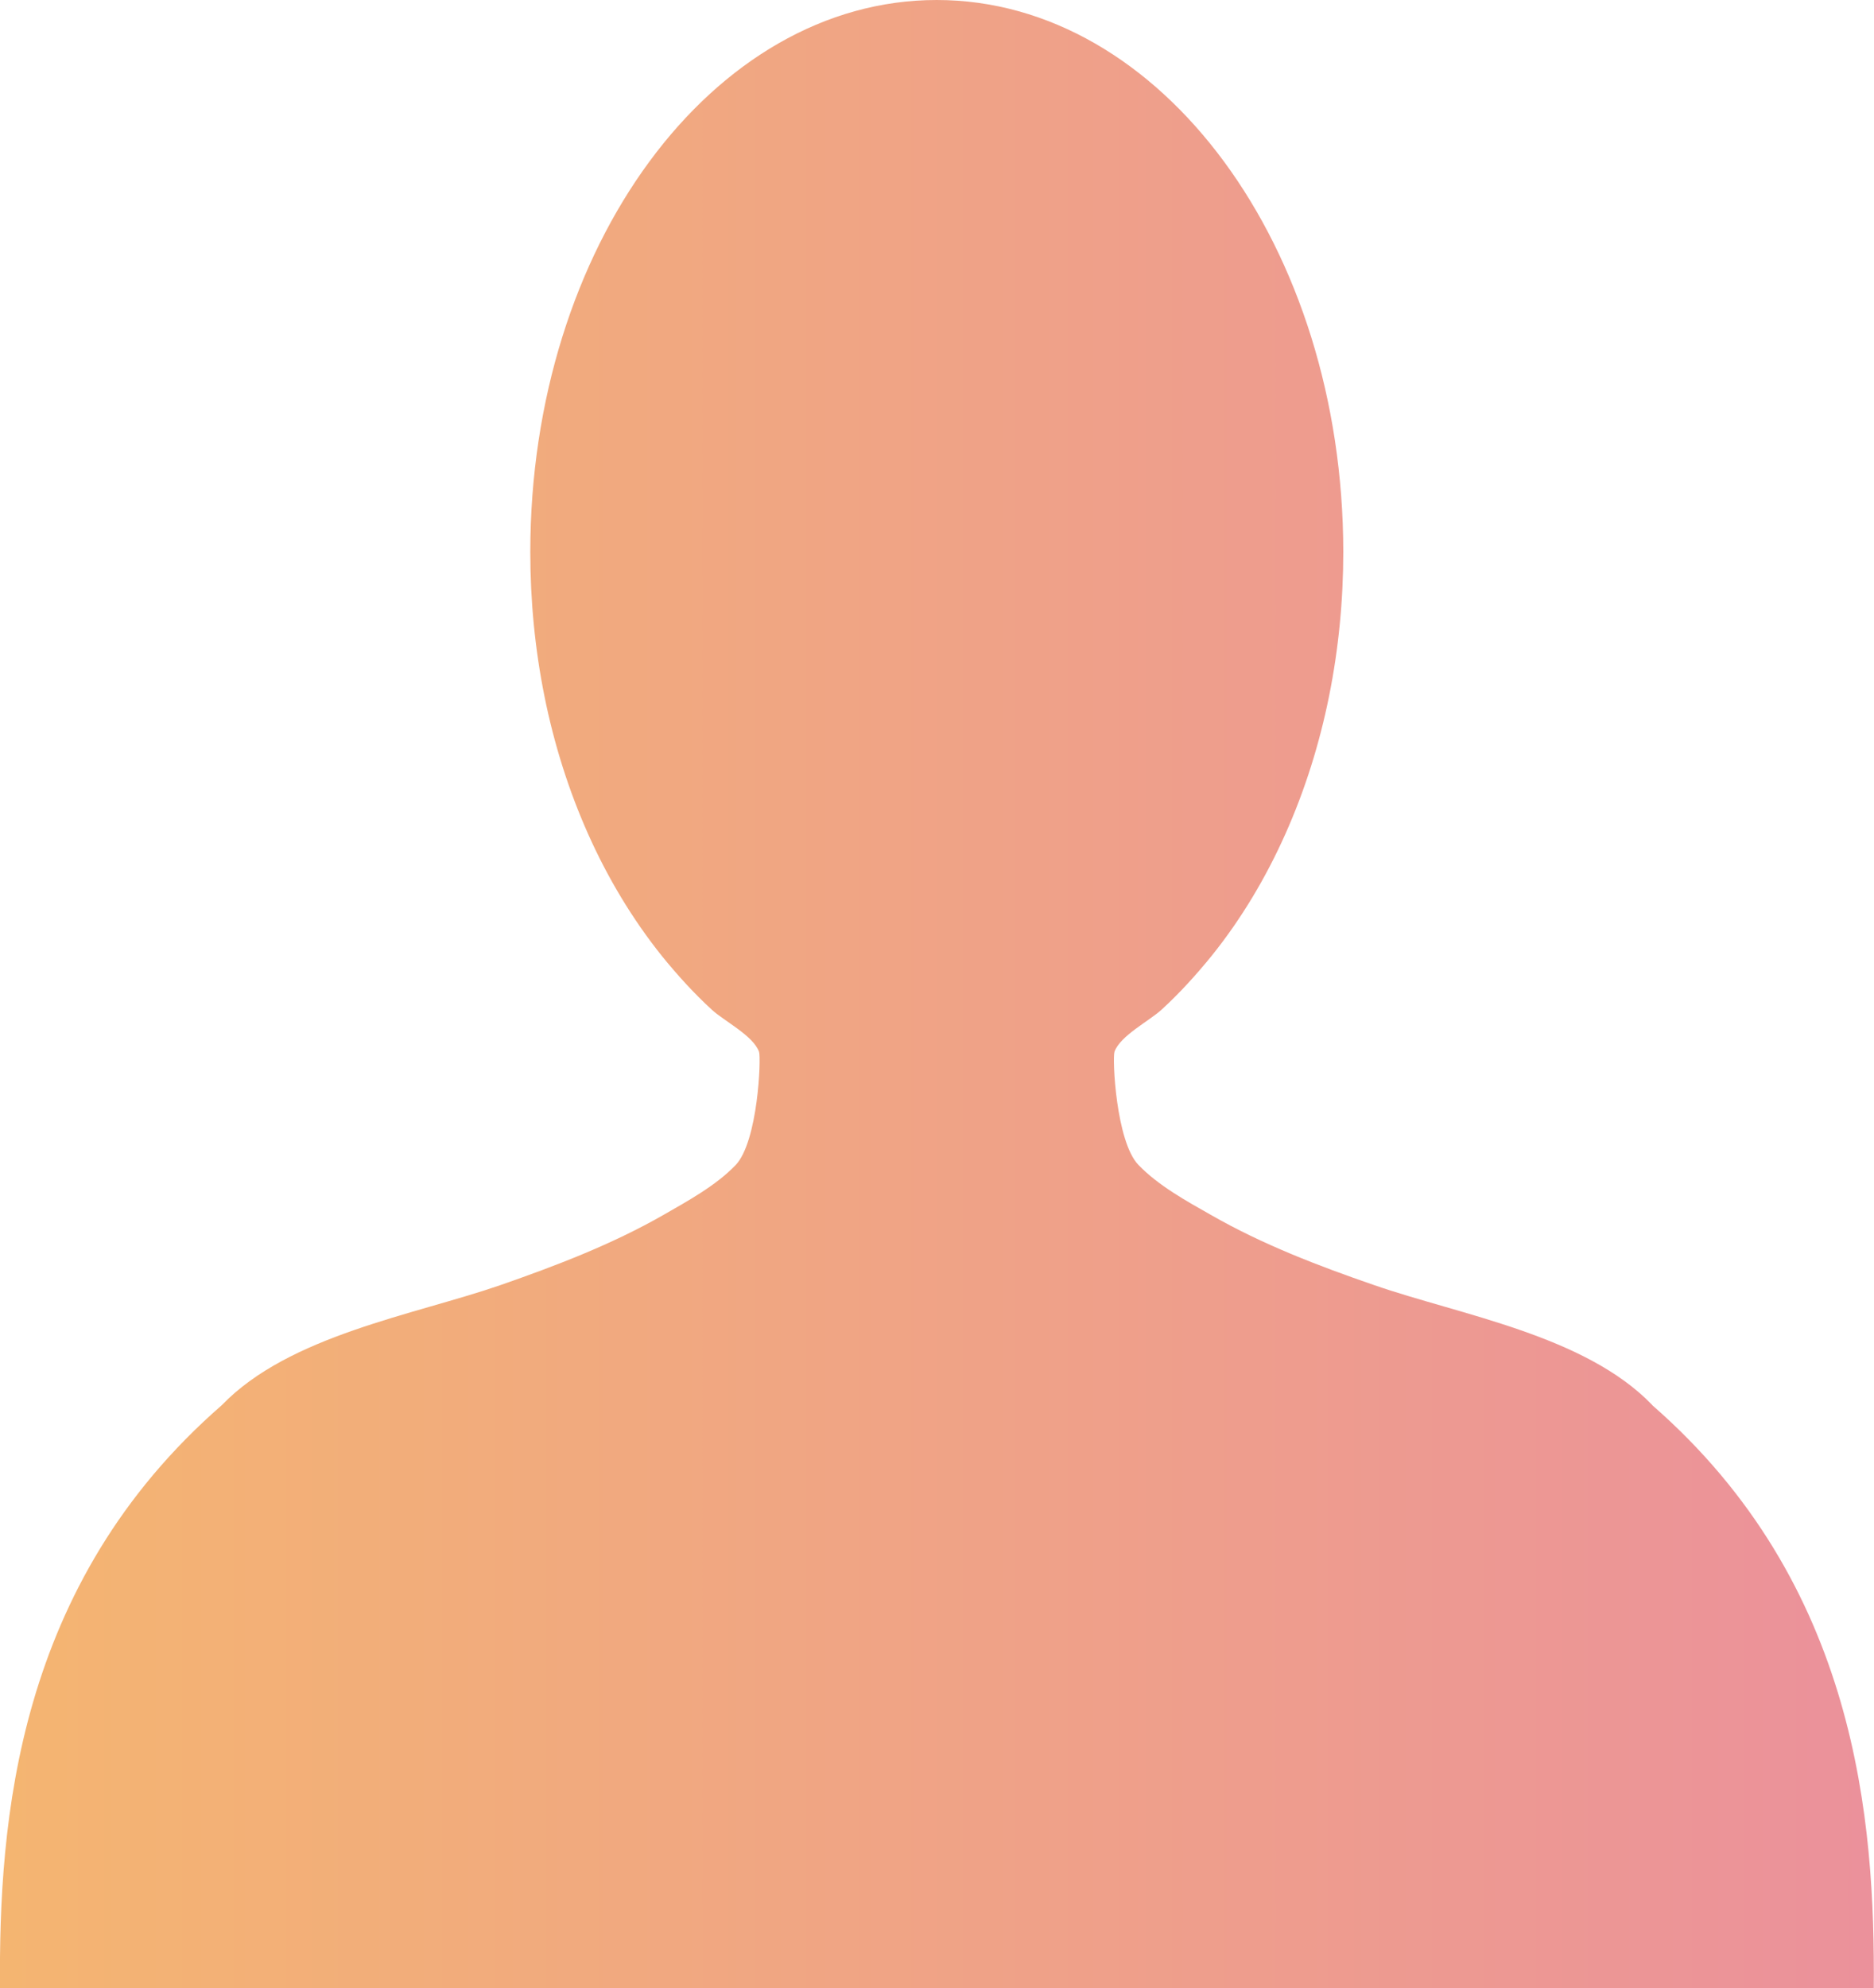 <?xml version="1.0" encoding="UTF-8"?><svg id="uuid-eb0002f4-467e-4b48-8275-9aa110d39d1e" xmlns="http://www.w3.org/2000/svg" width="88.63" height="94" xmlns:xlink="http://www.w3.org/1999/xlink" viewBox="0 0 88.63 94"><defs><style>.uuid-13b7be5d-ea56-4476-9935-a8464519548f{fill:url(#uuid-5869c191-dc68-444d-aff4-39996eaef82a);stroke-width:0px;}</style><linearGradient id="uuid-5869c191-dc68-444d-aff4-39996eaef82a" x1="0" y1="47" x2="88.63" y2="47" gradientUnits="userSpaceOnUse"><stop offset="0" stop-color="#f4b571"/><stop offset="1" stop-color="#eb919b"/></linearGradient></defs><g id="uuid-ab4ef046-bd40-4fce-a7c7-bf35a157bbf7"><path class="uuid-13b7be5d-ea56-4476-9935-a8464519548f" d="M78.14,66.42c-3.18-3.3-9.07-4.25-13.16-5.67-2.64-.91-5.28-1.92-7.72-3.32-1.15-.65-2.49-1.39-3.42-2.36-1.06-1.1-1.24-5.05-1.13-5.35.27-.76,1.66-1.46,2.24-2,.85-.78,1.63-1.64,2.36-2.54,1.4-1.74,2.56-3.69,3.48-5.75,1.86-4.16,2.74-8.77,2.74-13.34C63.52,11.69,54.92,0,44.3,0s-19.22,11.69-19.22,26.1c0,4.58.88,9.18,2.74,13.34.92,2.06,2.08,4,3.48,5.75.73.9,1.51,1.76,2.36,2.54.58.54,1.97,1.23,2.24,2,.1.29-.05,4.24-1.11,5.35-.93.97-2.27,1.7-3.42,2.36-2.45,1.4-5.08,2.4-7.72,3.32-4.09,1.41-9.98,2.37-13.16,5.67C.76,74.9-.06,86.12,0,94h88.62c.06-7.88-.76-19.1-10.49-27.58Z"/></g></svg>